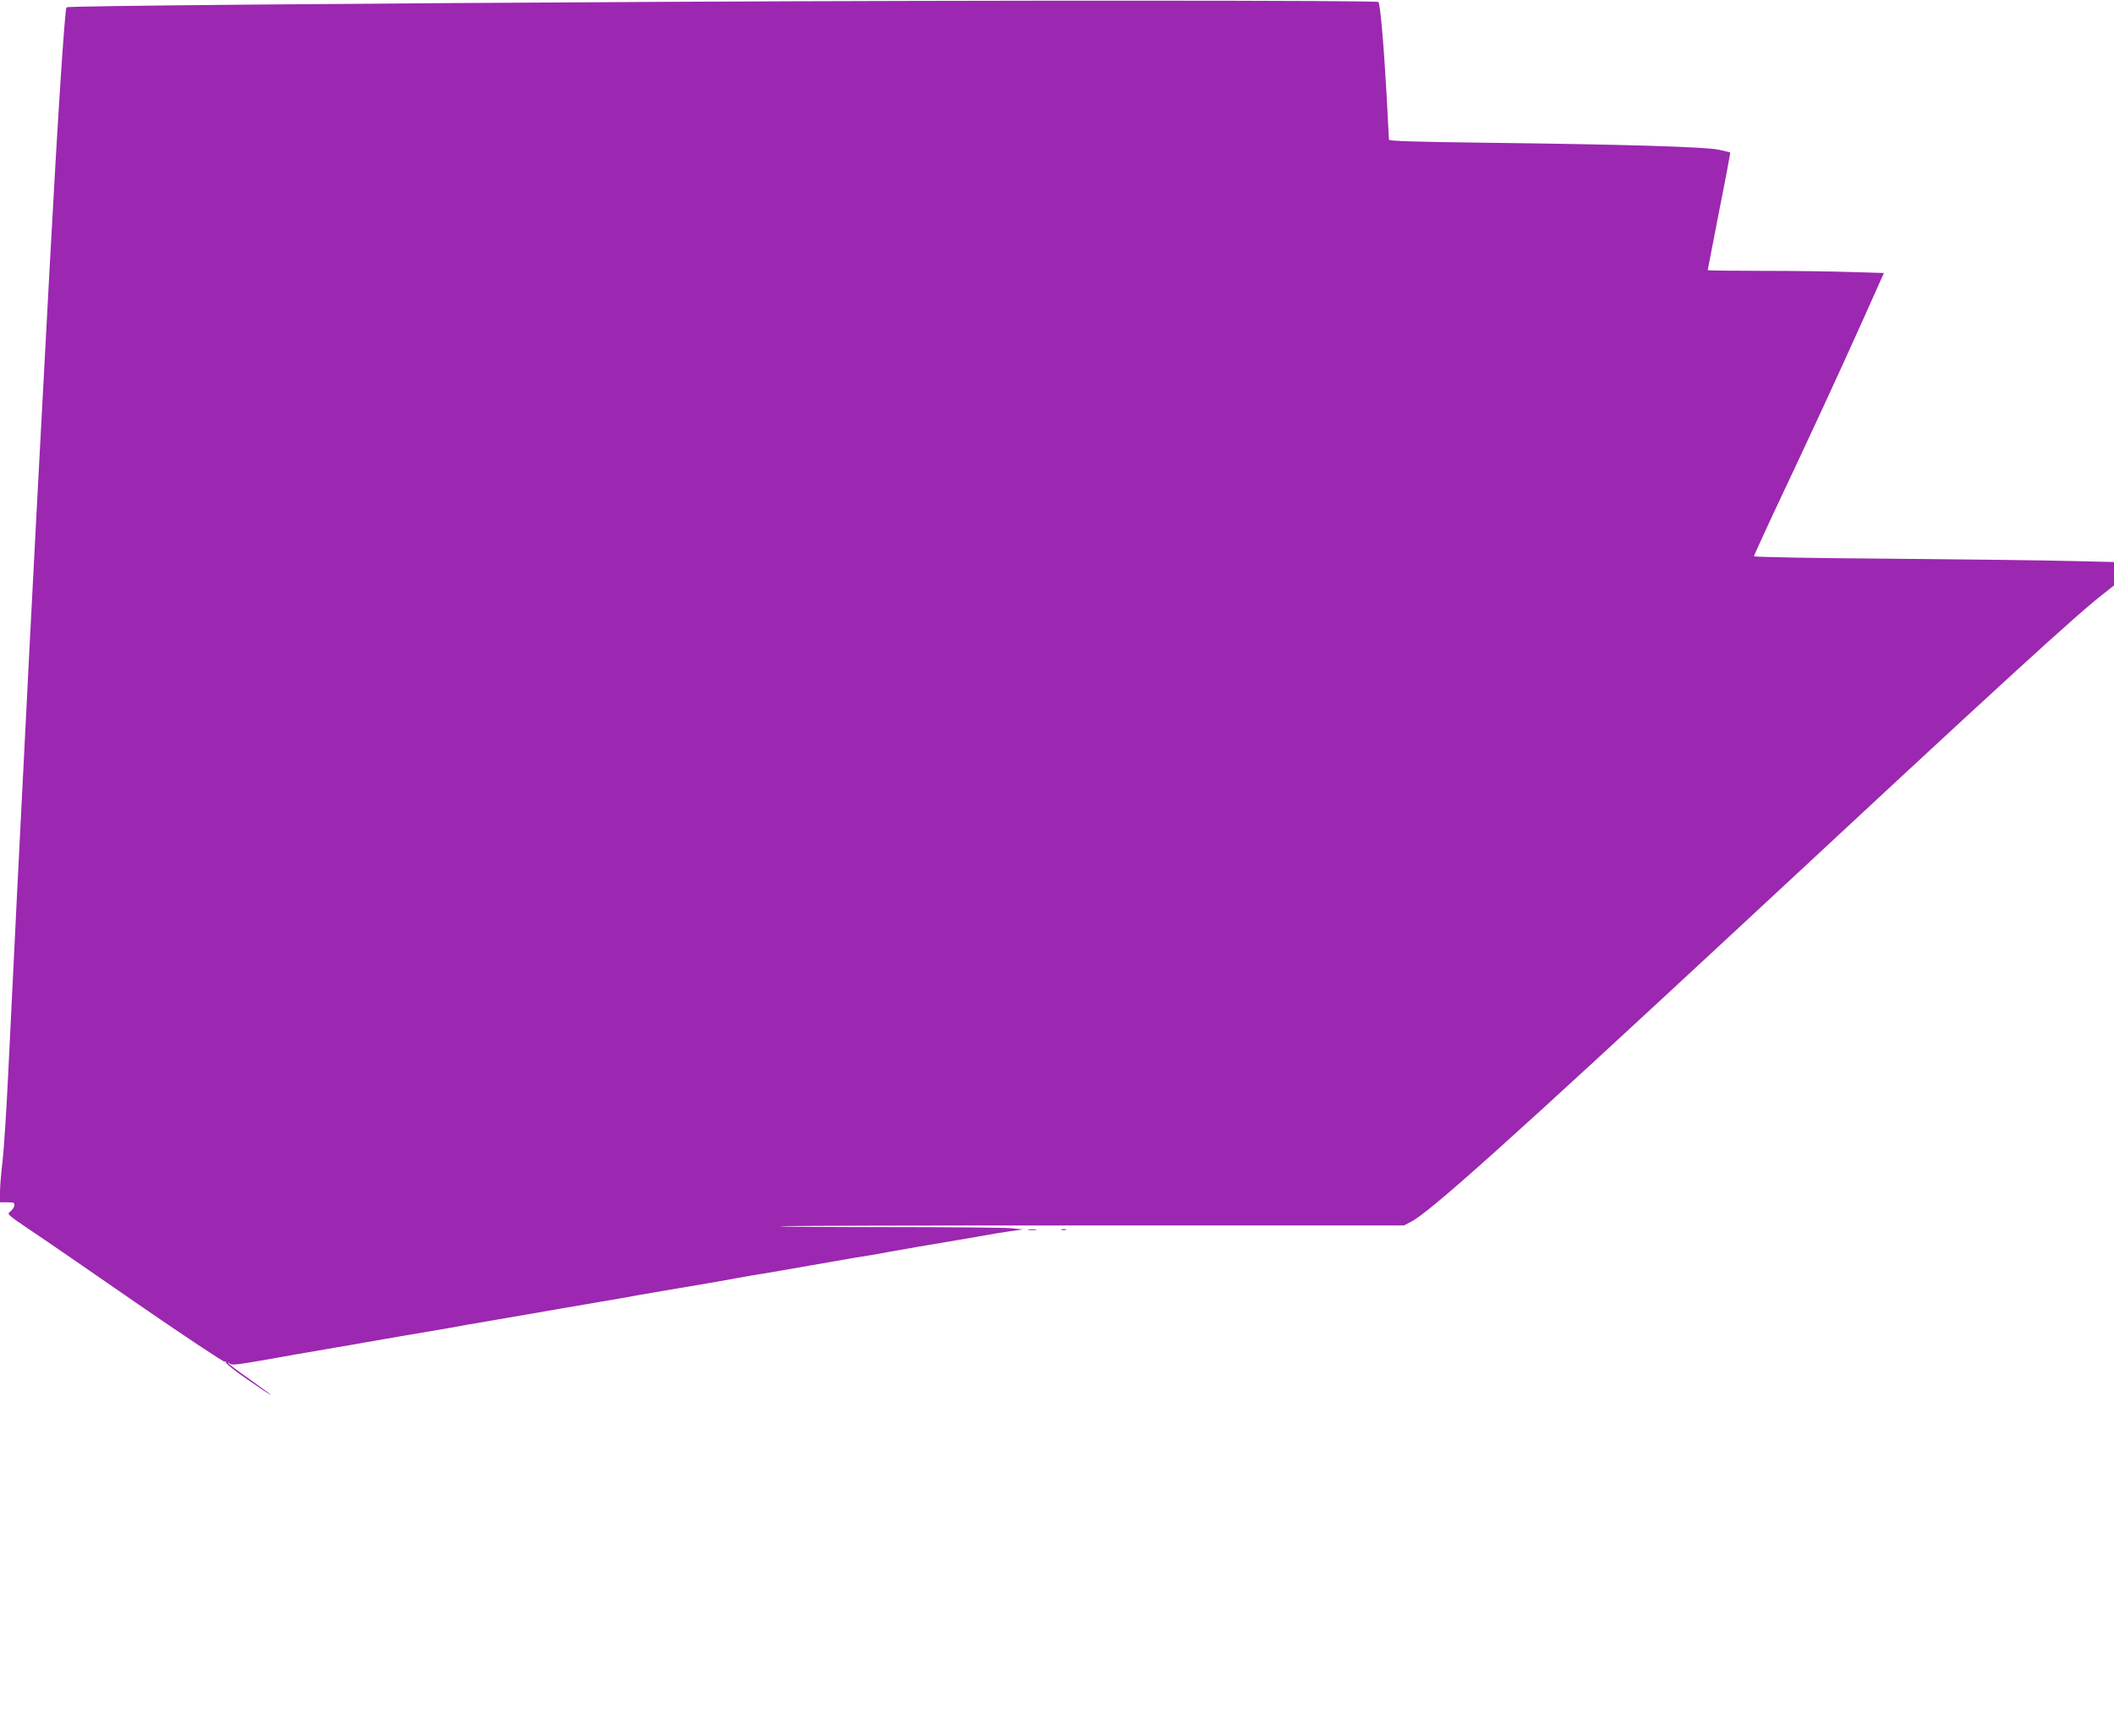 <?xml version="1.0" standalone="no"?>
<!DOCTYPE svg PUBLIC "-//W3C//DTD SVG 20010904//EN"
 "http://www.w3.org/TR/2001/REC-SVG-20010904/DTD/svg10.dtd">
<svg version="1.0" xmlns="http://www.w3.org/2000/svg"
 width="1280pt" height="1051pt" viewBox="0 0 1280 1051"
 preserveAspectRatio="xMidYMid meet">
<g transform="translate(0,1051) scale(0.1,-0.1)"
fill="#9c27b0" stroke="none">
<path d="M4050 10499 c-2008 -10 -3639 -25 -3647 -33 -11 -10 -55 -695 -103
-1586 -11 -206 -25 -458 -30 -560 -33 -603 -72 -1358 -90 -1705 -65 -1272 -98
-1934 -130 -2600 -11 -231 -27 -474 -35 -540 -8 -66 -15 -148 -15 -182 l0 -63
45 0 c39 0 44 -2 42 -20 -2 -11 -13 -27 -25 -36 -21 -15 -18 -18 118 -110 77
-51 372 -254 655 -450 283 -195 520 -352 525 -349 6 4 9 1 8 -5 -2 -6 59 -54
135 -106 75 -52 137 -93 137 -90 0 2 -59 45 -130 96 -71 50 -130 94 -130 98 0
3 5 1 10 -4 11 -11 39 -8 180 16 140 25 167 29 225 40 33 6 86 15 118 20 31 6
83 14 115 20 31 5 84 14 117 20 33 6 87 16 120 21 33 6 83 15 110 19 28 5 77
14 110 19 59 10 144 25 240 41 28 5 77 14 110 20 33 6 86 15 118 20 31 6 83
14 115 20 31 5 84 14 117 20 33 6 85 15 115 20 30 5 82 14 115 20 33 6 86 15
118 20 31 6 83 14 115 20 31 5 84 14 117 20 33 6 83 15 110 20 81 14 176 30
235 40 59 10 154 26 235 40 28 5 77 14 110 20 58 11 102 18 230 39 33 6 87 15
120 21 33 6 85 15 115 20 30 5 82 14 115 20 33 6 87 15 120 21 126 20 172 28
228 39 31 5 83 15 115 20 31 6 83 15 115 20 156 26 235 40 357 61 30 6 93 16
140 23 l85 12 -70 7 c-38 4 -371 7 -739 7 -368 0 -667 2 -664 5 2 3 854 5
1892 5 l1887 0 42 22 c113 57 606 500 1997 1792 1605 1493 2033 1885 2203
2016 l57 45 0 71 0 71 -257 6 c-142 4 -633 10 -1090 14 -458 3 -833 10 -833
15 0 5 55 124 121 266 220 466 390 833 529 1143 l137 306 -201 6 c-111 4 -351
7 -533 7 -183 0 -333 2 -333 4 0 2 31 162 69 357 39 194 69 355 67 356 -1 1
-34 9 -72 17 -82 17 -577 32 -1431 42 -397 5 -563 10 -563 18 0 6 -7 133 -15
283 -17 301 -38 540 -49 551 -11 10 -2369 11 -4296 1z"/>
<path d="M6228 3063 c12 -2 32 -2 45 0 12 2 2 4 -23 4 -25 0 -35 -2 -22 -4z"/>
<path d="M6428 3063 c6 -2 18 -2 25 0 6 3 1 5 -13 5 -14 0 -19 -2 -12 -5z"/>
</g>
</svg>
